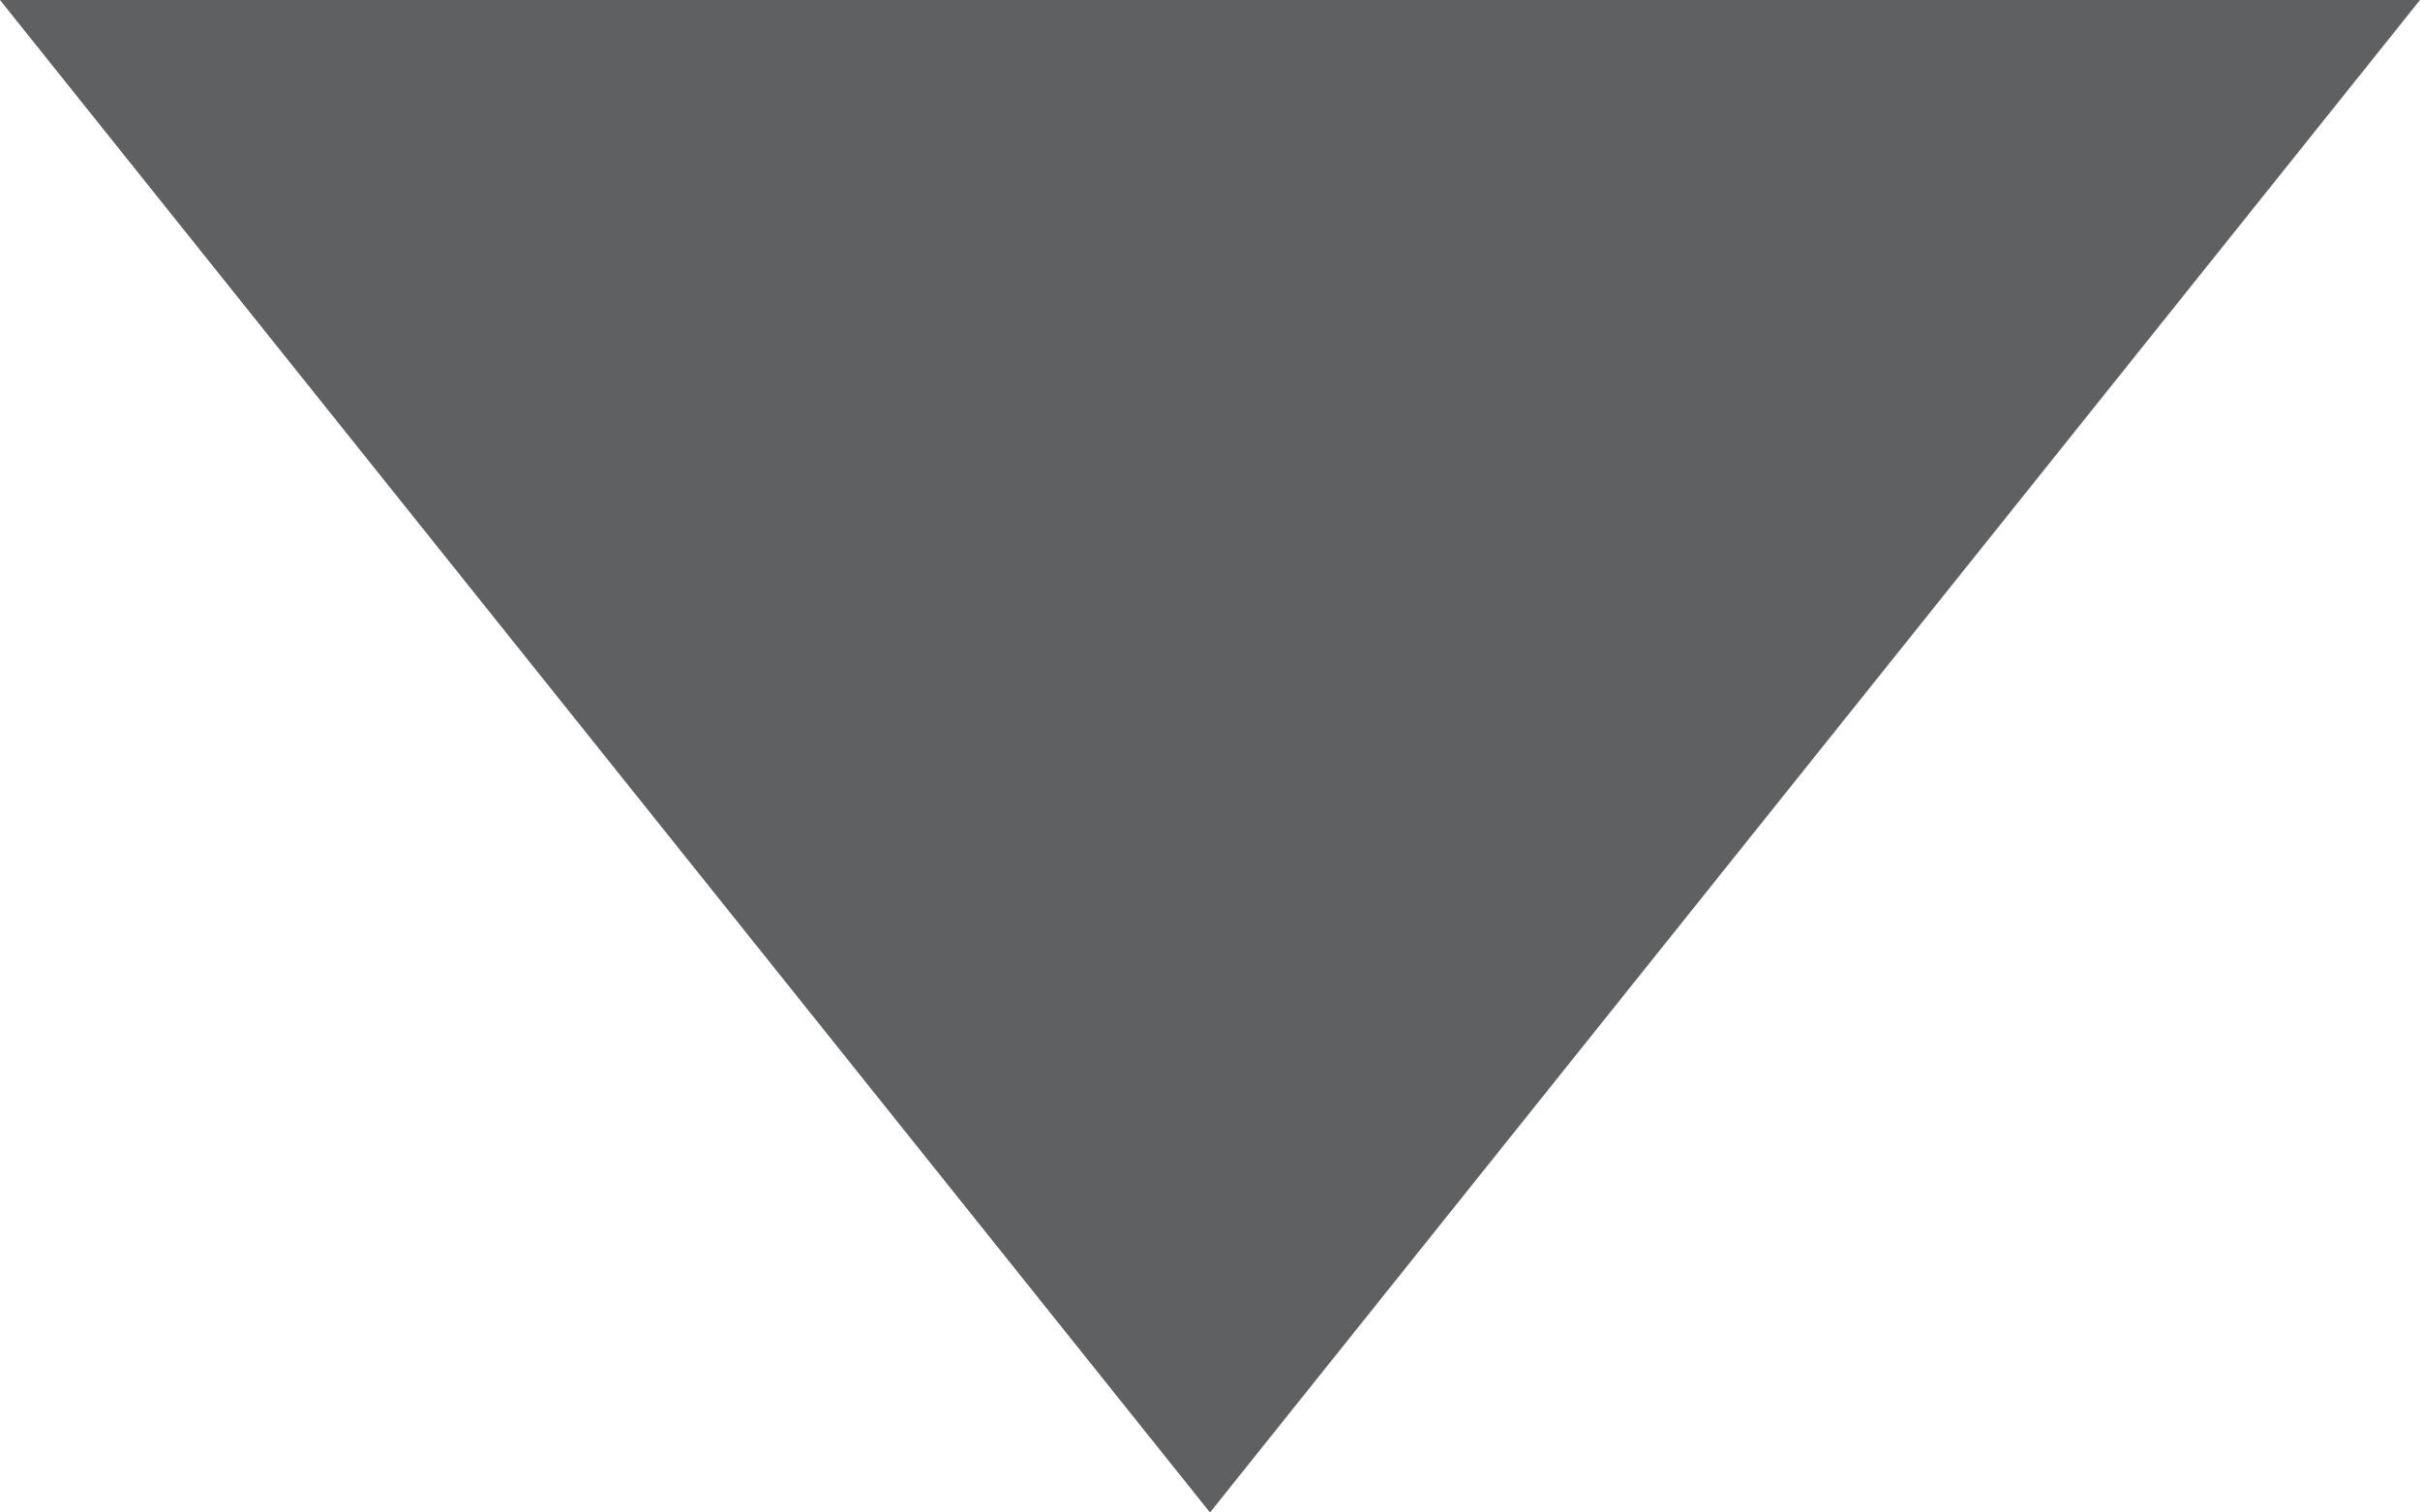 <?xml version="1.0" encoding="UTF-8" standalone="no"?>
<svg
   xmlns:dc="http://purl.org/dc/elements/1.1/"
   xmlns:cc="http://creativecommons.org/ns#"
   xmlns:rdf="http://www.w3.org/1999/02/22-rdf-syntax-ns#"
   xmlns:svg="http://www.w3.org/2000/svg"
   xmlns="http://www.w3.org/2000/svg"
   xmlns:sodipodi="http://sodipodi.sourceforge.net/DTD/sodipodi-0.dtd"
   xmlns:inkscape="http://www.inkscape.org/namespaces/inkscape"
   width="8"
   height="5"
   viewBox="0 0 8 5"
   version="1.1"
   id="svg15"
   sodipodi:docname="chevron.svg"
   inkscape:version="0.92.4 (5da689c313, 2019-01-14)">
  <sodipodi:namedview
     pagecolor="#ffffff"
     bordercolor="#666666"
     borderopacity="1"
     objecttolerance="10"
     gridtolerance="10"
     guidetolerance="10"
     inkscape:pageopacity="0"
     inkscape:pageshadow="2"
     inkscape:window-width="958"
     inkscape:window-height="1018"
     id="namedview17"
     showgrid="false"
     fit-margin-top="0"
     fit-margin-left="0"
     fit-margin-right="0"
     fit-margin-bottom="0"
     inkscape:zoom="39.555556"
     inkscape:cx="4"
     inkscape:cy="2.5"
     inkscape:window-x="-7"
     inkscape:window-y="0"
     inkscape:window-maximized="0"
     inkscape:current-layer="svg15" />
  <!-- Generator: Sketch 50.2 (55047) - http://www.bohemiancoding.com/sketch -->
  <title
     id="title2">chevron ferme</title>
  <desc
     id="desc4">Created with Sketch.</desc>
  <defs
     id="defs6" />
  <g
     id="Nouveau-menu"
     style="fill:none;fill-rule:evenodd;stroke:none;stroke-width:1"
     transform="translate(-0.5)">
    <g
       id="INSA-blogs---800+"
       transform="translate(-438,-178)"
       style="fill:#5f6062">
      <g
         id="Contenu">
        <g
           id="Menu-1---Pictos-gris"
           transform="translate(0,66)">
          <g
             id="blogs"
             transform="translate(24,41)">
            <g
               id="International_gris"
               transform="translate(327.5,15)">
              <polygon
                 id="chevron-ferme"
                 points="91,61 87,56 95,56 " />
            </g>
          </g>
        </g>
      </g>
    </g>
  </g>
</svg>
